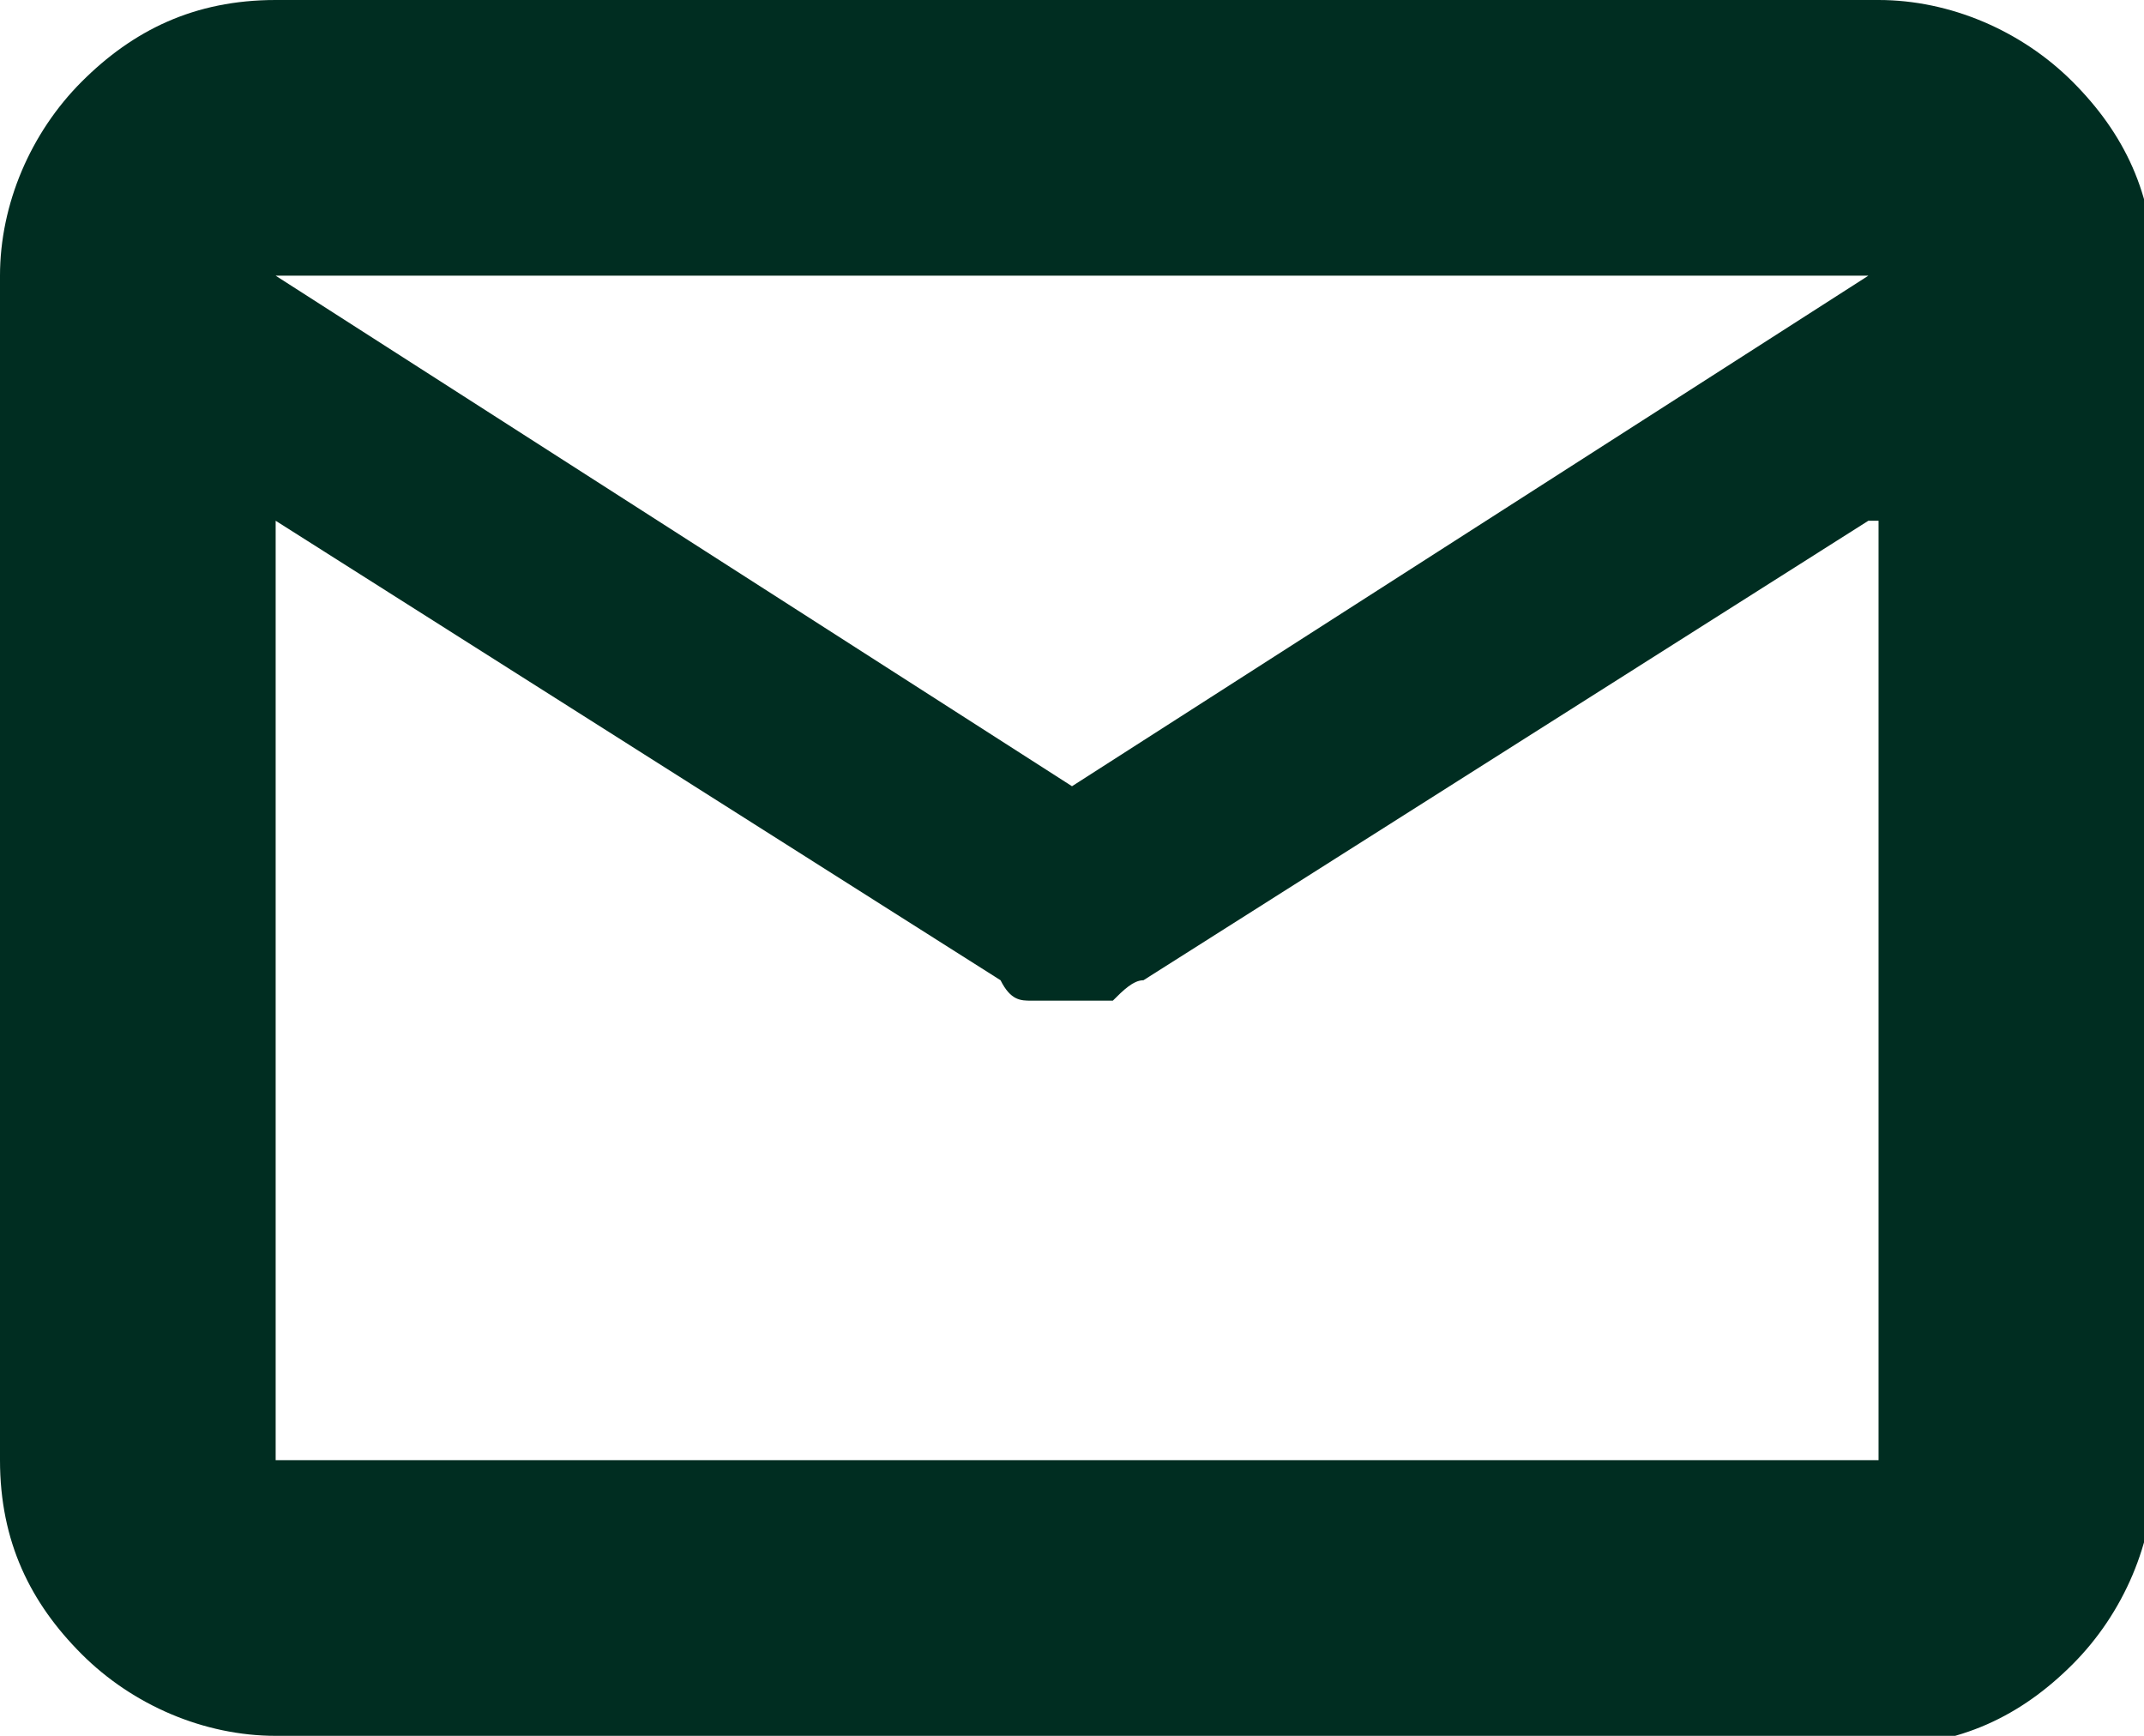 <?xml version="1.0" encoding="UTF-8"?>
<svg id="Livello_1" xmlns="http://www.w3.org/2000/svg" version="1.1" viewBox="0 0 21 17">
  <!-- Generator: Adobe Illustrator 29.5.1, SVG Export Plug-In . SVG Version: 2.1.0 Build 141)  -->
  <defs>
    <style>
      .st0 {
        fill: #002d21;
      }
    </style>
  </defs>
  <path class="st0" d="M2.7,17c-.7,0-1.4-.3-1.9-.8s-.8-1.1-.8-1.9V2.7c0-.7.3-1.4.8-1.9s1.1-.8,1.9-.8h15.7c.7,0,1.4.3,1.9.8.5.5.8,1.1.8,1.9v11.7c0,.7-.3,1.4-.8,1.9-.5.5-1.1.8-1.9.8H2.7ZM18.3,5.1l-7.1,4.5c-.1,0-.2.1-.3.2-.1,0-.2,0-.4,0s-.2,0-.4,0c-.1,0-.2,0-.3-.2L2.7,5.1v9.2h15.7V5.1ZM10.5,7.7l7.8-5H2.7l7.8,5ZM2.7,5.1v.3-1.8h0s0-1,0-1v1h0s0,1.7,0,1.7v-.3,9.2V5.1Z"/>
</svg>
